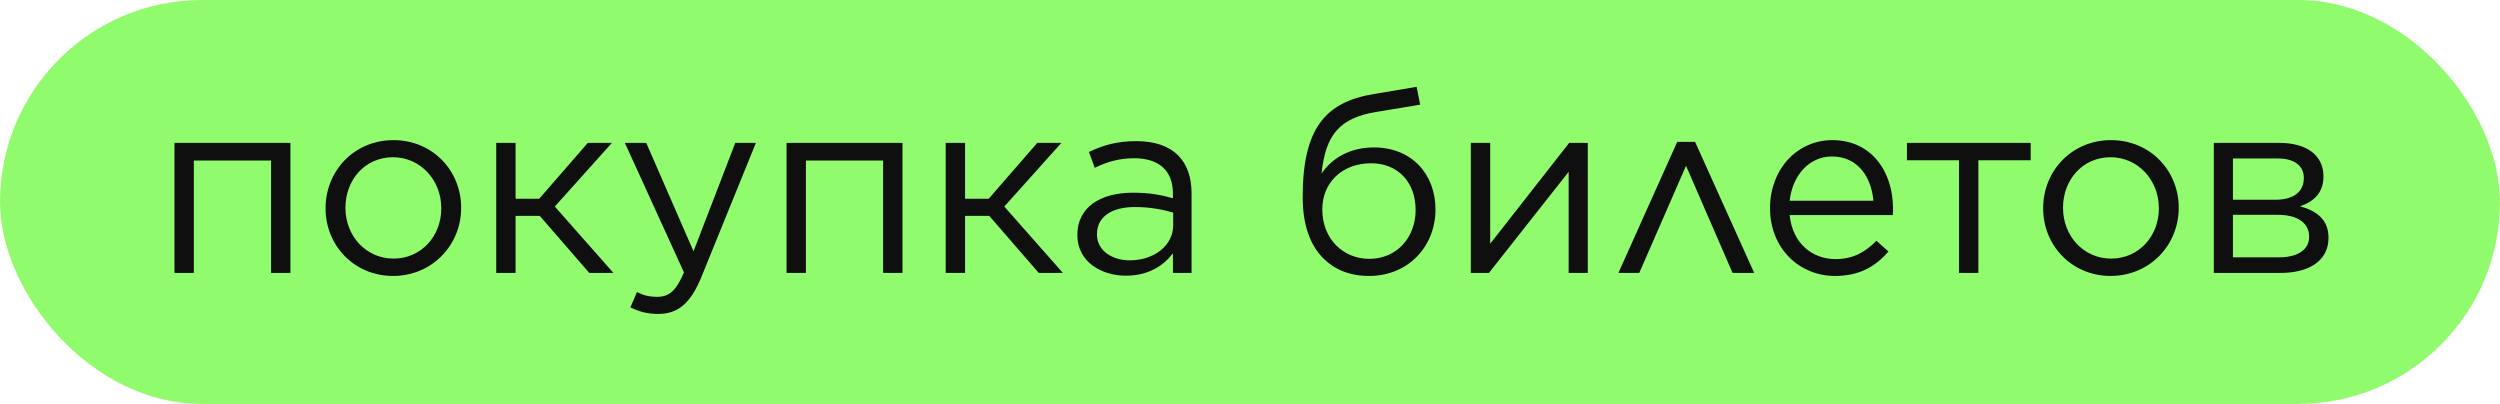 <?xml version="1.0" encoding="UTF-8"?> <svg xmlns="http://www.w3.org/2000/svg" width="458" height="74" viewBox="0 0 458 74" fill="none"> <rect width="458" height="74" rx="37" fill="#91FB6E"></rect> <path d="M31.963 50H35.511V29.404H49.656V50H53.204V26.178H31.963V50ZM71.994 50.553C79.182 50.553 84.481 44.886 84.481 38.112V38.02C84.481 31.293 79.275 25.672 72.087 25.672C64.853 25.672 59.646 31.339 59.646 38.112V38.204C59.646 44.932 64.853 50.553 71.994 50.553ZM72.087 47.374C67.064 47.374 63.286 43.227 63.286 38.112V38.02C63.286 32.998 66.834 28.805 71.994 28.805C77.017 28.805 80.841 32.998 80.841 38.112V38.204C80.841 43.181 77.247 47.374 72.087 47.374ZM94.456 26.178H90.908V50H94.456V39.541H98.879L107.956 50H112.38L101.644 37.836L112.103 26.178H107.68L98.787 36.407H94.456V26.178ZM127.054 46.037L118.392 26.178H114.475L125.303 49.908C123.875 53.271 122.585 54.377 120.419 54.377C118.898 54.377 117.839 54.101 116.687 53.502L115.489 56.312C117.101 57.096 118.576 57.511 120.557 57.511C124.105 57.511 126.455 55.714 128.482 50.783L138.481 26.178H134.703L127.054 46.037ZM144.094 50H147.642V29.404H161.787V50H165.335V26.178H144.094V50ZM176.8 26.178H173.252V50H176.8V39.541H181.223L190.3 50H194.723L183.988 37.836L194.447 26.178H190.024L181.131 36.407H176.8V26.178ZM206.266 50.507C210.505 50.507 213.223 48.572 214.882 46.406V50H218.292V35.44C218.292 32.445 217.462 30.095 215.849 28.482C214.099 26.731 211.518 25.856 208.155 25.856C204.653 25.856 202.119 26.593 199.492 27.837L200.552 30.74C202.764 29.68 204.975 28.989 207.786 28.989C212.255 28.989 214.882 31.201 214.882 35.486V36.315C212.716 35.716 210.643 35.302 207.556 35.302C201.52 35.302 197.373 38.02 197.373 42.996V43.089C197.373 48.019 201.842 50.507 206.266 50.507ZM206.957 47.696C203.777 47.696 200.967 45.945 200.967 42.95V42.858C200.967 39.863 203.455 37.928 207.924 37.928C210.873 37.928 213.131 38.435 214.928 38.942V41.245C214.928 45.024 211.38 47.696 206.957 47.696ZM250.817 50.553C258.097 50.553 262.981 45.024 262.981 38.389V38.343C262.981 31.938 258.65 27.008 251.693 27.008C247.454 27.008 244.09 28.851 242.109 31.8C242.846 24.612 245.472 21.617 252.107 20.511L260.171 19.175L259.526 15.903L251.6 17.24C242.754 18.714 238.653 23.598 238.653 36.085V36.131C238.653 41.153 239.989 44.886 242.431 47.328C244.413 49.309 247.131 50.553 250.817 50.553ZM250.863 47.42C246.071 47.42 242.247 43.78 242.247 38.389V38.343C242.247 33.413 245.933 29.911 251.186 29.911C256.116 29.911 259.341 33.413 259.341 38.435V38.481C259.341 43.503 255.886 47.42 250.863 47.42ZM269.454 50H272.772L287.378 31.477V50H290.88V26.178H287.47L273.002 44.655V26.178H269.454V50ZM310.541 25.994H307.269L296.487 50H300.312L308.882 30.371L317.406 50H321.369L310.541 25.994ZM336.158 50.553C340.72 50.553 343.577 48.802 345.973 46.084L343.761 44.102C341.78 46.13 339.568 47.466 336.251 47.466C332.011 47.466 328.371 44.563 327.865 39.402H346.756C346.802 38.988 346.802 38.757 346.802 38.251C346.802 31.293 342.747 25.672 335.698 25.672C329.063 25.672 324.271 31.201 324.271 38.066V38.158C324.271 45.531 329.662 50.553 336.158 50.553ZM327.865 36.776C328.371 32.168 331.412 28.667 335.605 28.667C340.397 28.667 342.839 32.491 343.208 36.776H327.865ZM358.89 50H362.437V29.358H372.021V26.178H349.352V29.358H358.89V50ZM386.655 50.553C393.843 50.553 399.142 44.886 399.142 38.112V38.02C399.142 31.293 393.935 25.672 386.747 25.672C379.513 25.672 374.307 31.339 374.307 38.112V38.204C374.307 44.932 379.513 50.553 386.655 50.553ZM386.747 47.374C381.725 47.374 377.947 43.227 377.947 38.112V38.02C377.947 32.998 381.495 28.805 386.655 28.805C391.678 28.805 395.502 32.998 395.502 38.112V38.204C395.502 43.181 391.908 47.374 386.747 47.374ZM405.569 50H417.595C423.124 50.046 426.58 47.696 426.58 43.595V43.549C426.58 40.278 424.506 38.665 421.373 37.79C423.954 36.914 425.658 35.255 425.658 32.353V32.307C425.658 28.436 422.571 26.178 417.595 26.178H405.569V50ZM409.071 36.592V29.035H417.18C420.36 28.989 422.064 30.418 422.064 32.583V32.629C422.064 35.025 420.313 36.592 416.858 36.592H409.071ZM409.071 39.356H417.134C421.005 39.31 423.032 40.923 423.032 43.365V43.411C423.032 45.669 421.051 47.143 417.503 47.143H409.071V39.356Z" fill="#0F0F0F"></path> </svg> 